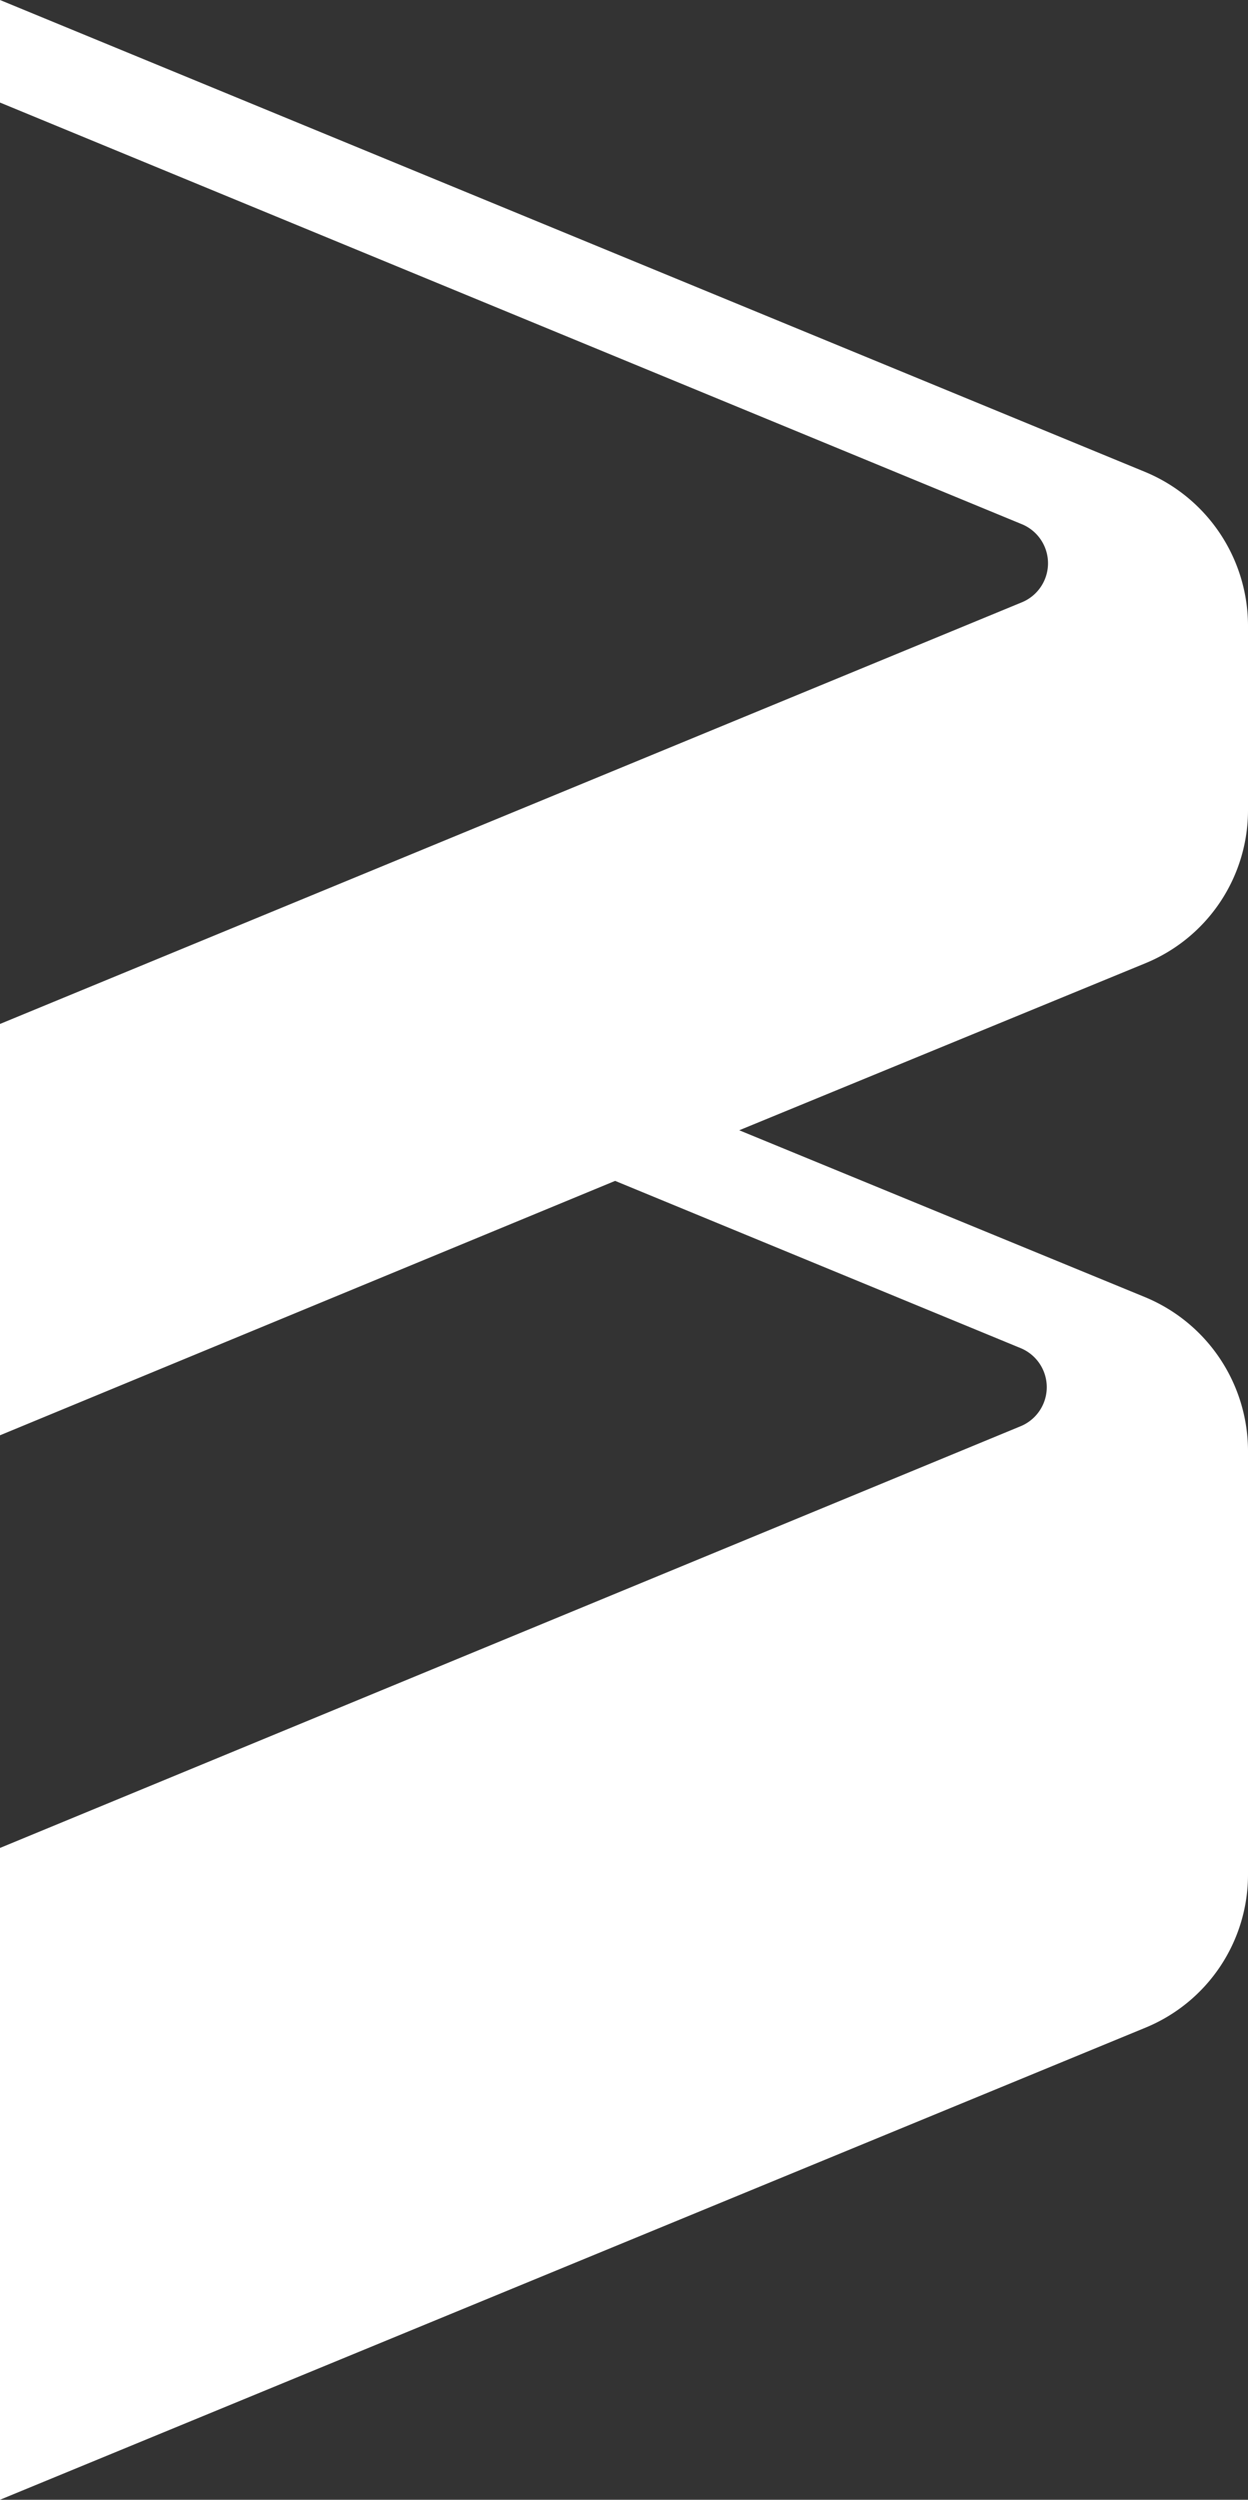 <svg xmlns="http://www.w3.org/2000/svg" width="19.97" height="40" viewBox="0 0 19.97 40">
  <rect x="0" y="0" width="19.97" height="40" fill="#333333" stroke="none"/>
  <g id="web3-seeklogo.com" transform="translate(-177.7 -201.2)">
    <path id="Path_22158" data-name="Path 22158" d="M197.67,214.162v-2.957a2.668,2.668,0,0,0-1.641-2.451L177.7,201.2v1.641l16.344,6.744a.676.676,0,0,1,0,1.256L177.7,217.585v6.582l9.843-4.071,6.481,2.673a.676.676,0,0,1,0,1.256L177.7,230.77V241.2l18.329-7.554a2.647,2.647,0,0,0,1.641-2.451V224.41a2.668,2.668,0,0,0-1.641-2.451l-6.5-2.673,6.5-2.673A2.647,2.647,0,0,0,197.67,214.162Z" transform="translate(0 0)" fill="#fff"/>
  </g>
</svg>
